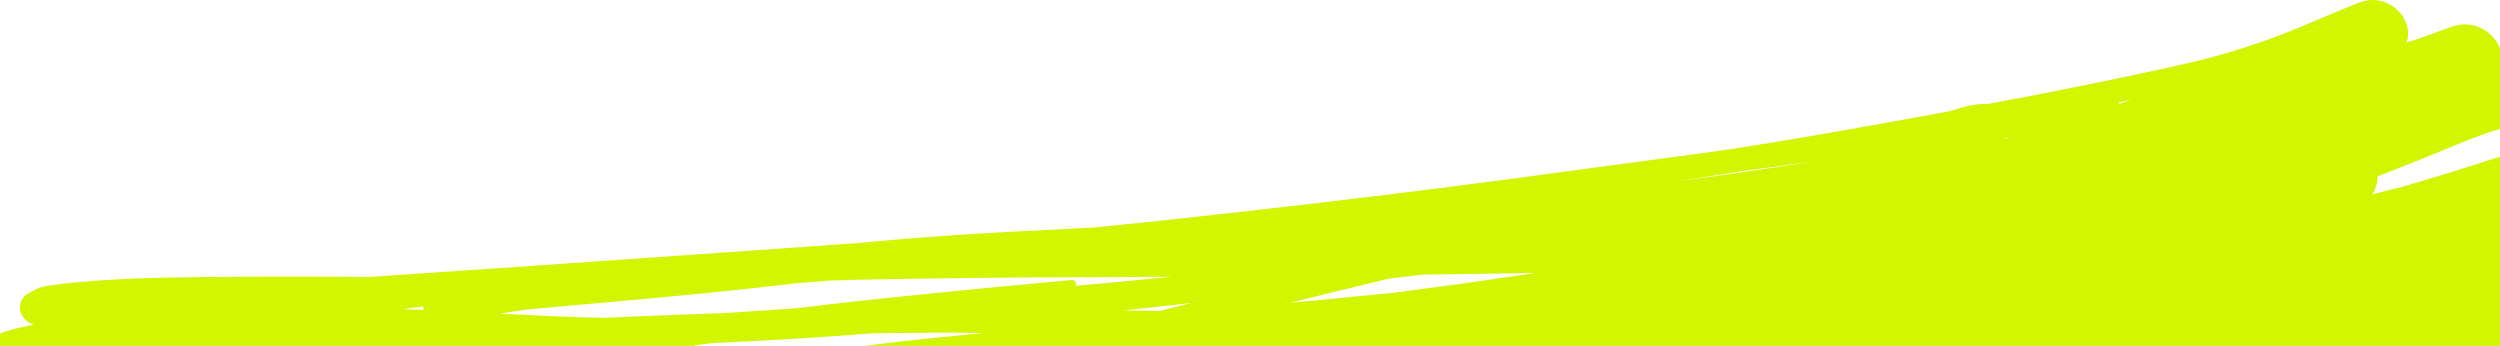 <svg xmlns="http://www.w3.org/2000/svg" width="1600" height="221.348" viewBox="0 0 423.333 58.565"><path fill="#d2f500" d="M401.11.045c-1.389.173-2.667.811-3.907 1.317-2.312.95-4.615 1.923-6.914 2.897-6.604 2.789-13.512 5.038-20.65 6.633-8.837 1.987-17.746 3.773-26.67 5.519-2.167.421-4.347.815-6.514 1.223-.31-.005-.624-.029-.926-.016-1.662.077-3.27.564-4.797 1.032-.198.058-.402.109-.608.175-7.504 1.392-15.016 2.751-22.538 4.05-4.874.839-9.763 1.619-14.652 2.402-.942.132-1.876.27-2.818.403-9.861 1.328-19.725 2.653-29.594 3.987-10.921 1.476-21.859 2.86-32.82 4.17-10.782 1.281-21.575 2.5-32.379 3.657-3.321.357-6.647.672-9.968 1.019-3.46.175-6.908.375-10.362.545-9.7.466-19.372 1.112-28.994 2.038-.223.021-.451.048-.674.069-.6.045-1.205.071-1.805.116-14.531 1.032-29.055 2.048-43.586 3.056-12.151.844-24.308 1.68-36.465 2.495-.309.019-.63.039-.939.058-9.105-.05-18.216-.066-27.299.021-6.631.061-13.276.183-19.834.696-1.966.151-3.938.323-5.881.584-1.207.172-2.53.323-3.577.884-.405.222-.816.436-1.221.658-.312.169-.562.41-.777.667-.05.061-.076.121-.12.188-.165.246-.28.503-.347.786-.007.032-.013.05-.02.079-.093.418-.113.863.021 1.315.064.206.141.41.249.598.102.193.223.368.362.537.448.537 1.028.886 1.648 1.076-.019.005-.043.006-.062.011 0 0-.019.005-.025 0-1.592.325-3.184.661-4.717 1.137-.322.099-.619.247-.93.368v2.07h117.338a4459.806 4459.806 0 0 0 2.815-.437c3.732-.196 7.476-.368 11.208-.577 5.536-.302 11.057-.709 16.576-1.117 4.662-.061 9.335-.1 14.008-.09 1.531.003 3.061.04 4.586.048-3.785.392-7.587.73-11.366 1.14-2.949.319-5.888.685-8.831 1.032h276.999v-32.021c-3.441 1.095-6.887 2.181-10.343 3.243-2.223.677-4.456 1.331-6.683 1.979-.738.18-1.492.325-2.22.532-.799.225-1.611.415-2.429.611.069-.09.151-.182.214-.28.005-.005.013-.011.013-.024.183-.312.326-.63.429-.974a2.86 2.86 0 0 0 .074-.241c.103-.344.172-.701.191-1.082.008-.143-.021-.286-.024-.426 3.797-1.474 7.58-2.958 11.324-4.527 1.897-.788 3.805-1.564 5.736-2.278 1.162-.431 2.342-.857 3.564-1.164.051-.013.102-.031.153-.044V8.216c-.595-1.54-1.828-2.879-3.479-3.581-1.675-.714-3.304-.606-4.82-.064l-.008.005c-1.683.609-3.366 1.214-5.043 1.828-.82.296-1.669.521-2.5.791.018-.066.026-.148.048-.214.037-.124.119-.227.146-.349.283-1.416-.109-2.942-1.069-4.199-.984-1.294-2.476-2.159-4.066-2.384-.491-.068-.966-.062-1.429-.004zm-40.285 16.864c-.632.238-1.278.447-1.913.672-.079-.082-.145-.151-.243-.214.72-.148 1.439-.309 2.156-.457zm-20.238 6.405c-.365.074-.725.156-1.09.23l.005-.008c.032-.042.069-.076.095-.127.333-.032.667-.064.99-.096zm-33.441 4.006.006.005c-.198.034-.389.061-.588.095-7.85 1.238-15.727 2.357-23.617 3.44 3.974-.598 7.935-1.222 11.895-1.86 4.104-.553 8.205-1.122 12.303-1.68zM260.095 46.206c-4.995.736-9.983 1.492-14.995 2.159-3.118.418-6.243.815-9.367 1.239-5.745.564-11.489 1.114-17.233 1.667.124-.037.254-.066.378-.1 5.412-1.347 10.83-2.662 16.248-3.99 1.954-.214 3.904-.46 5.858-.685 6.372-.079 12.745-.17 19.111-.289zm-61.59.646c-3.858.365-7.711.751-11.569 1.106-1.62.146-3.252.291-4.872.437.12-.127.19-.294.132-.479-.088-.304-.411-.527-.727-.5-13.269 1.22-26.526 2.503-39.737 3.971-2.356.262-4.707.556-7.057.826-4.079.275-8.158.566-12.243.812-6.659.233-13.306.49-19.947.791-3.117-.058-6.226-.159-9.348-.299-2.832-.127-5.669-.275-8.506-.41 1.442-.214 2.872-.444 4.308-.667h.012c4.816-.445 9.639-.881 14.462-1.304 10.548-.934 21.077-1.947 31.556-3.191 1.082-.087 2.169-.153 3.245-.246.674-.058 1.348-.127 2.022-.182 1.6-.042 3.187-.109 4.793-.143 13.839-.278 27.689-.421 41.555-.444 3.976-.008 7.946-.058 11.922-.076zm3.339 4.432c-1.798.452-3.609.902-5.406 1.354-2.104-.029-4.203-.039-6.308-.058 3.909-.415 7.811-.849 11.715-1.297zm-130.157.619c.004.093.003.166.014.251.006.045-.014.087-.002.137.017.066.041.13.058.198-1.16-.058-2.325-.108-3.485-.164 1.132-.148 2.27-.288 3.409-.418zm139.286 6.062c-.062.011-.124.011-.186.021l-.003-.004c.062-.005.124-.01.189-.017z"/></svg>